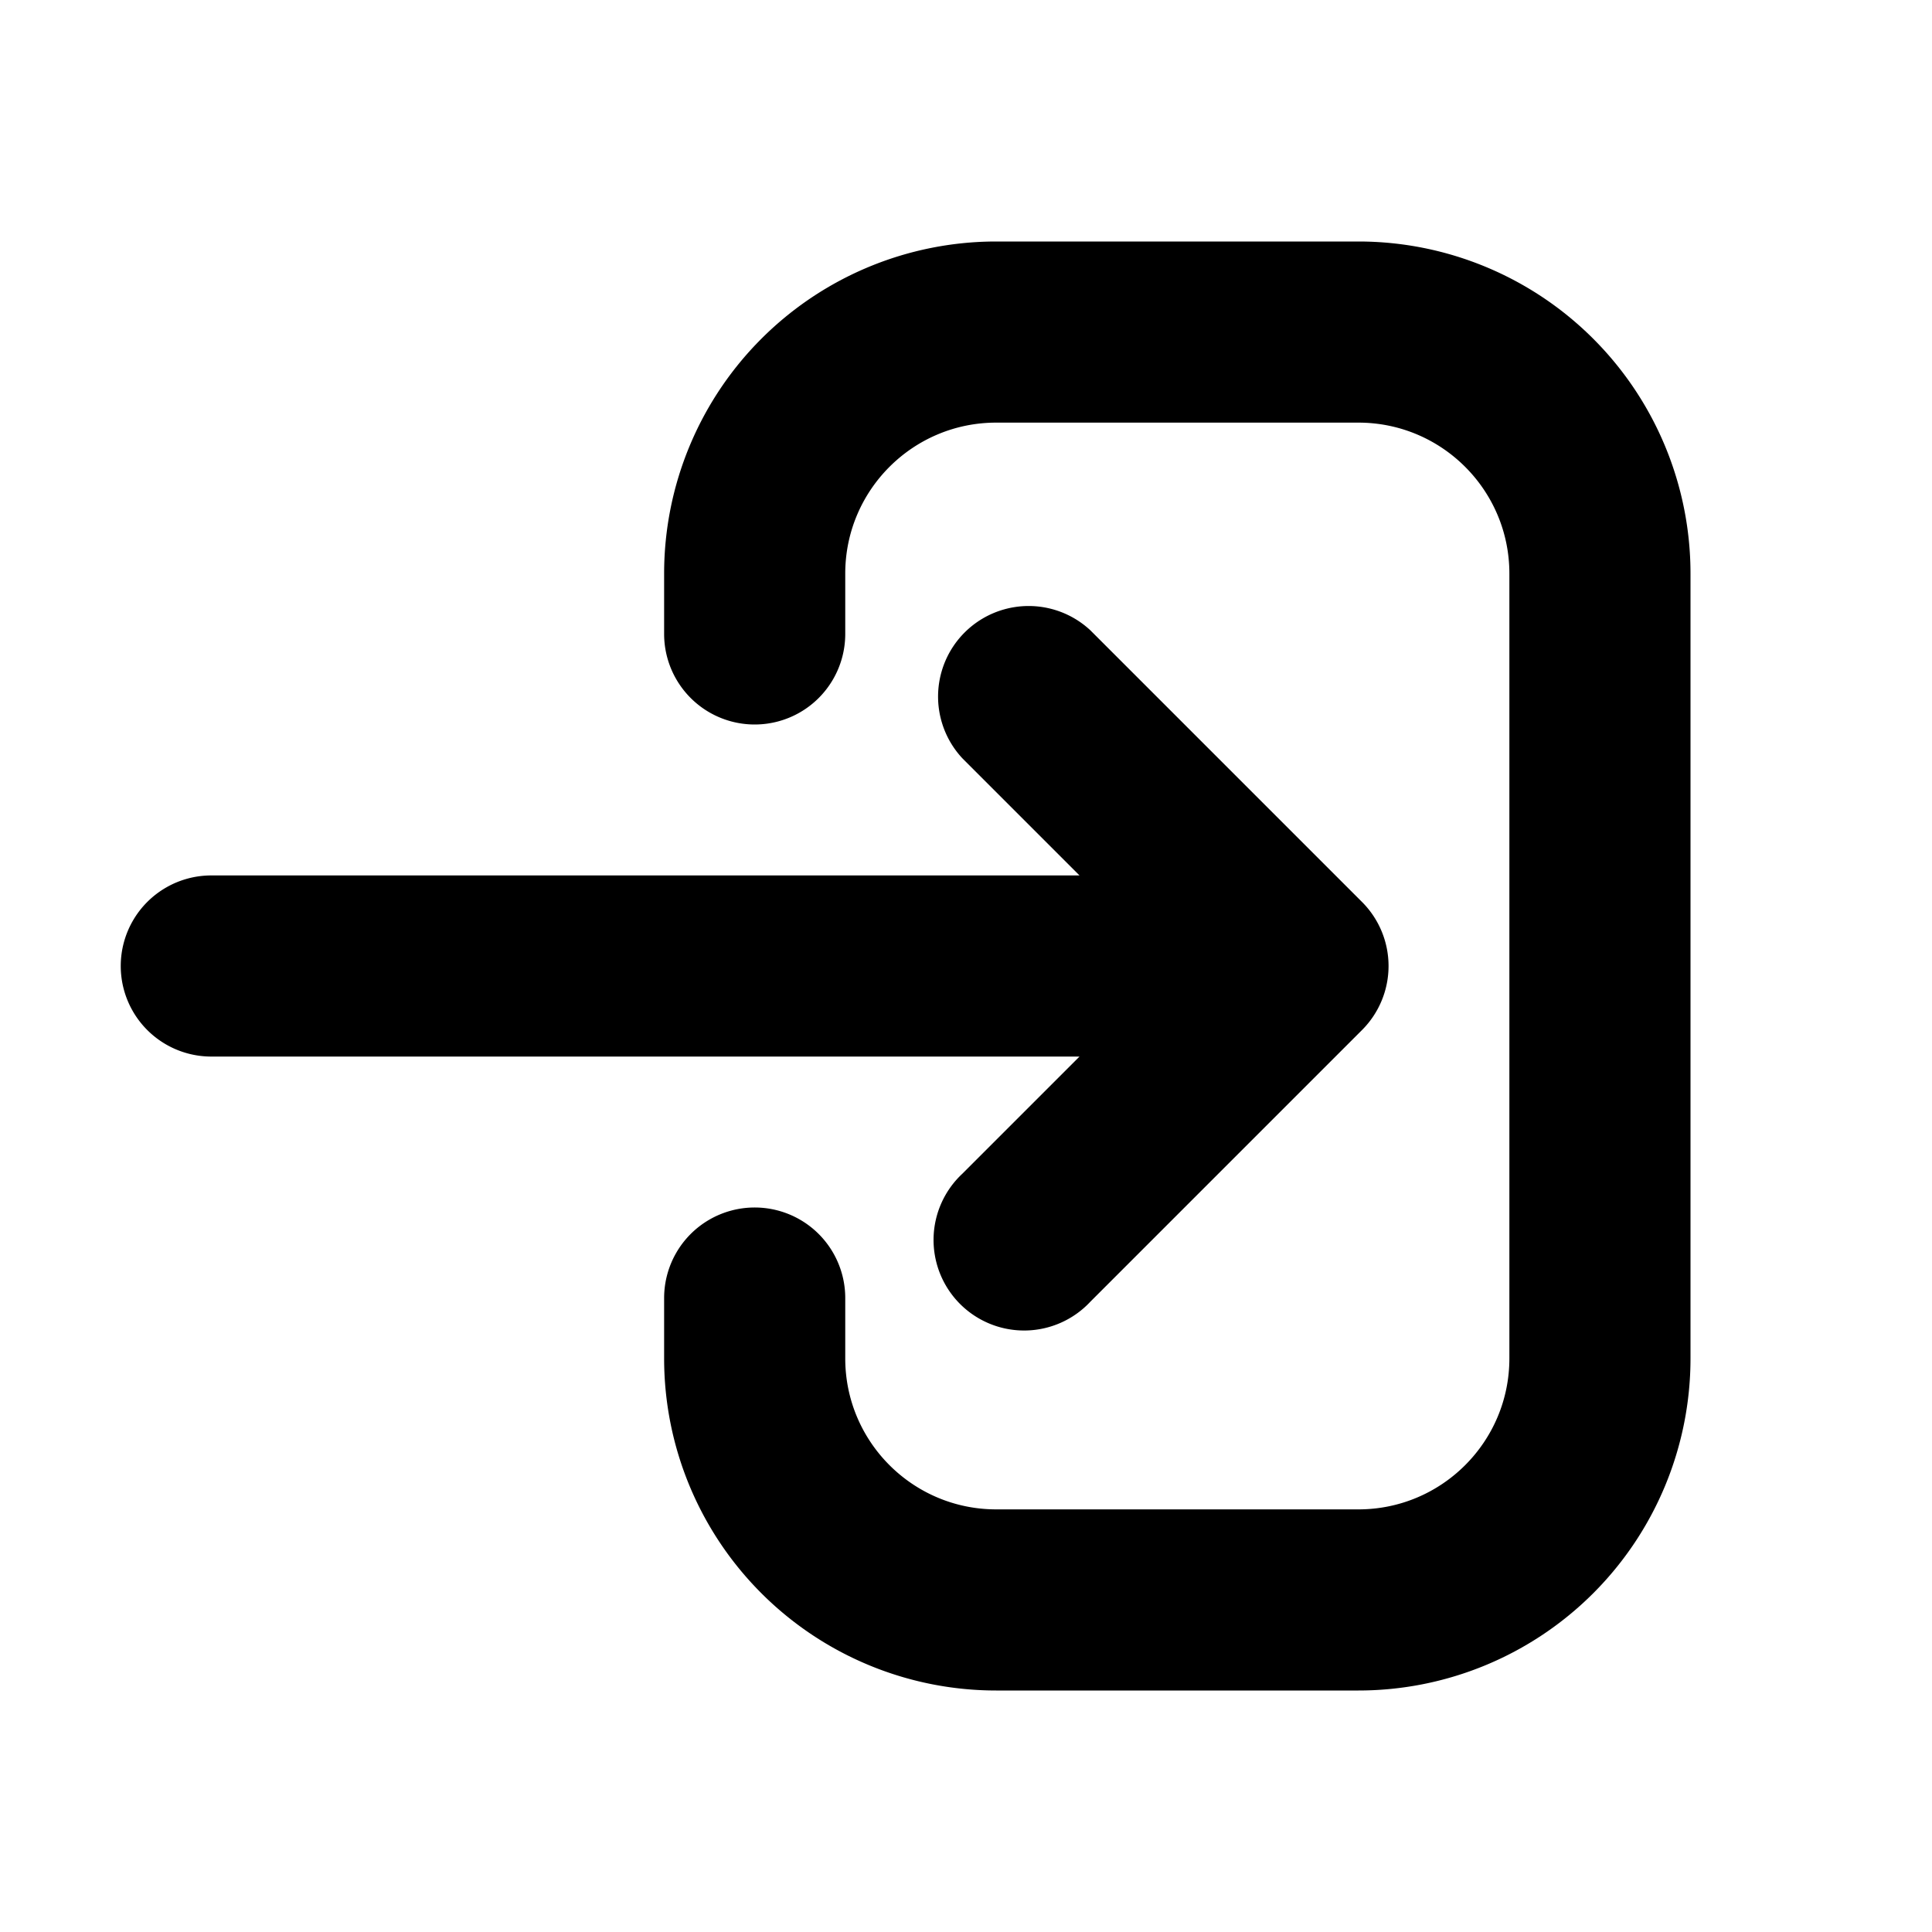 <svg xmlns="http://www.w3.org/2000/svg" viewBox="0 0 16 16" fill="currentColor" aria-hidden="true" data-slot="icon">
  <path d="M11.25 2A2.75 2.75 0 0 1 14 4.75v6.5A2.75 2.75 0 0 1 11.25 14h-3a2.75 2.75 0 0 1-2.75-2.75v-.5a.75.75 0 0 1 1.5 0v.5c0 .69.56 1.25 1.25 1.25h3c.69 0 1.25-.56 1.25-1.25v-6.5c0-.69-.56-1.25-1.25-1.25h-3C7.56 3.5 7 4.06 7 4.75v.5a.75.75 0 0 1-1.5 0v-.5A2.75 2.75 0 0 1 8.25 2h3Z"/>
  <path d="M7.97 6.28a.75.75 0 0 1 1.06-1.06l2.25 2.25a.75.75 0 0 1 0 1.06l-2.25 2.25a.75.75 0 1 1-1.06-1.06l.97-.97H1.75a.75.75 0 0 1 0-1.5h7.19l-.97-.97Z"/>
</svg>
